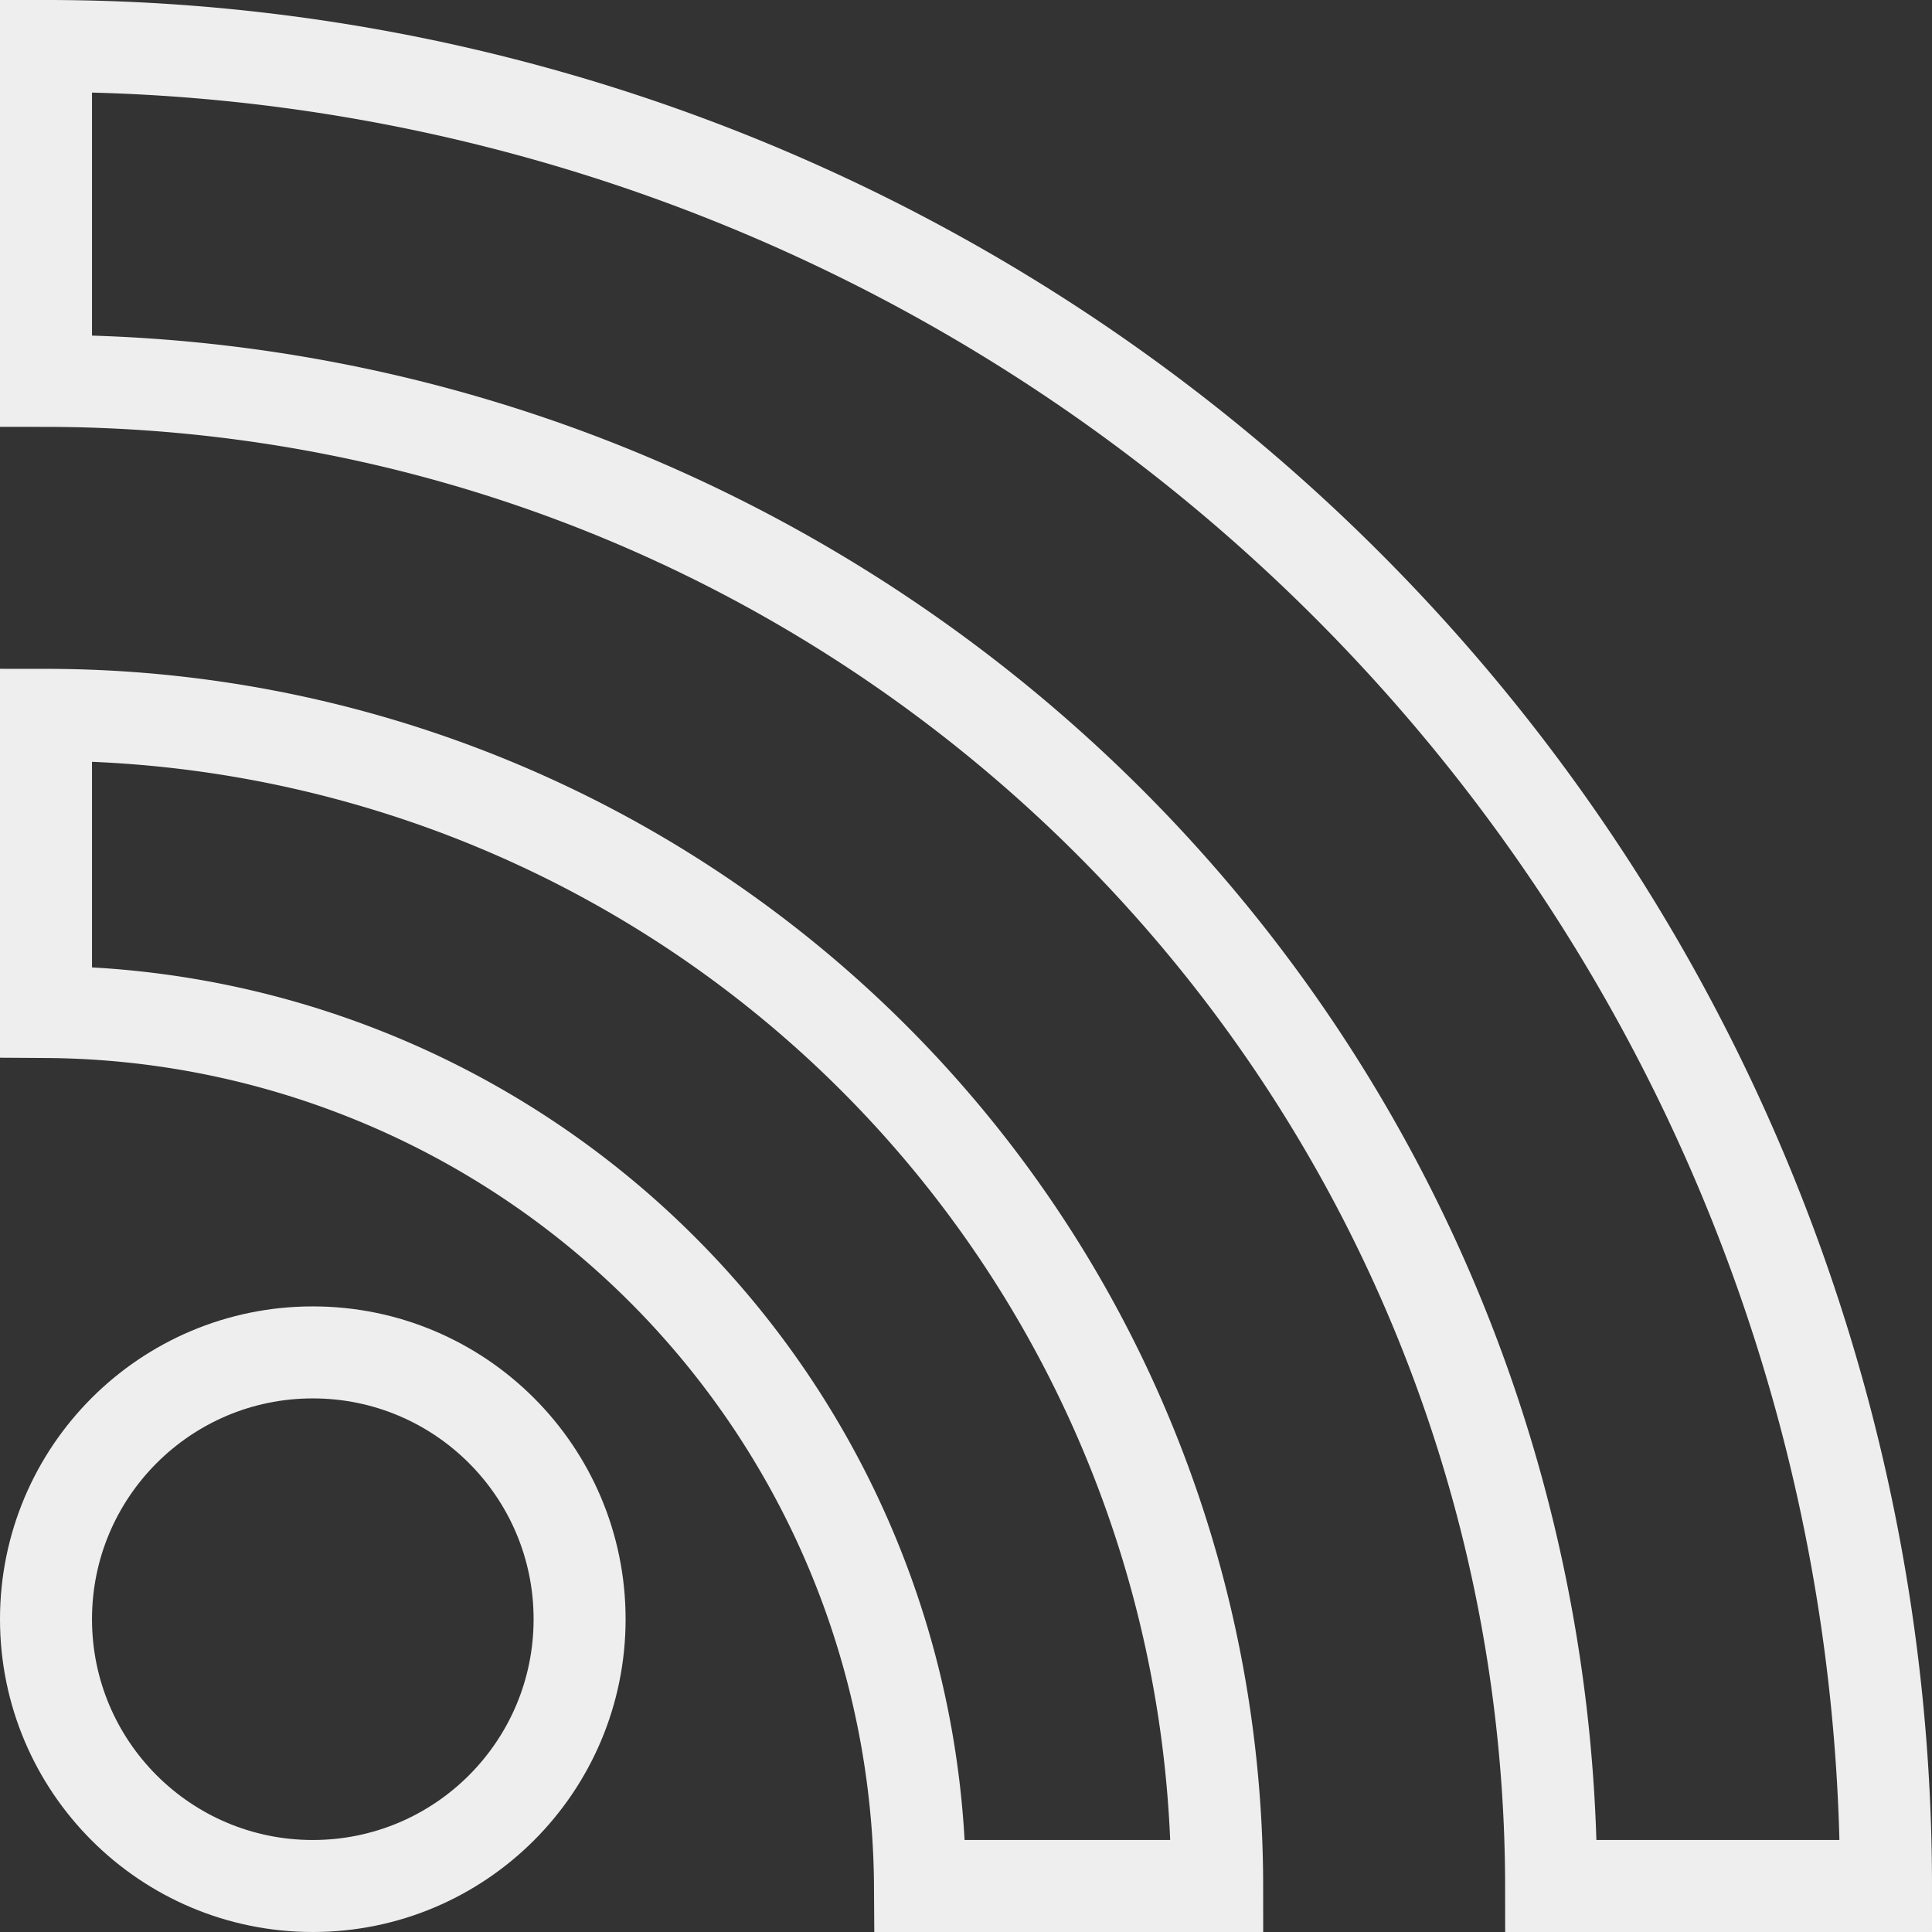 <svg id="rrss" xmlns="http://www.w3.org/2000/svg" viewBox="0 0 21 21"><rect x="0" y="0" width="21" height="21" fill="#333333" stroke="none"/><defs><style>.cls-1{fill:none;stroke:#eee;stroke-miterlimit:10}</style></defs><title>rrss</title><g id="rrss-2" data-name="rrss"><path id="rrss3" class="cls-1" d="M20.5 20.5h-3.64A16.38 16.38 0 0 0 .5 4.14V.5a20 20 0 0 1 20 20z"/><path id="rrss2" class="cls-1" d="M13.23 20.5H10A9.56 9.56 0 0 0 .5 11V7.77A12.74 12.74 0 0 1 13.23 20.5z"/><circle id="rrss1" class="cls-1" cx="3.4" cy="17.6" r="2.9"/></g></svg>